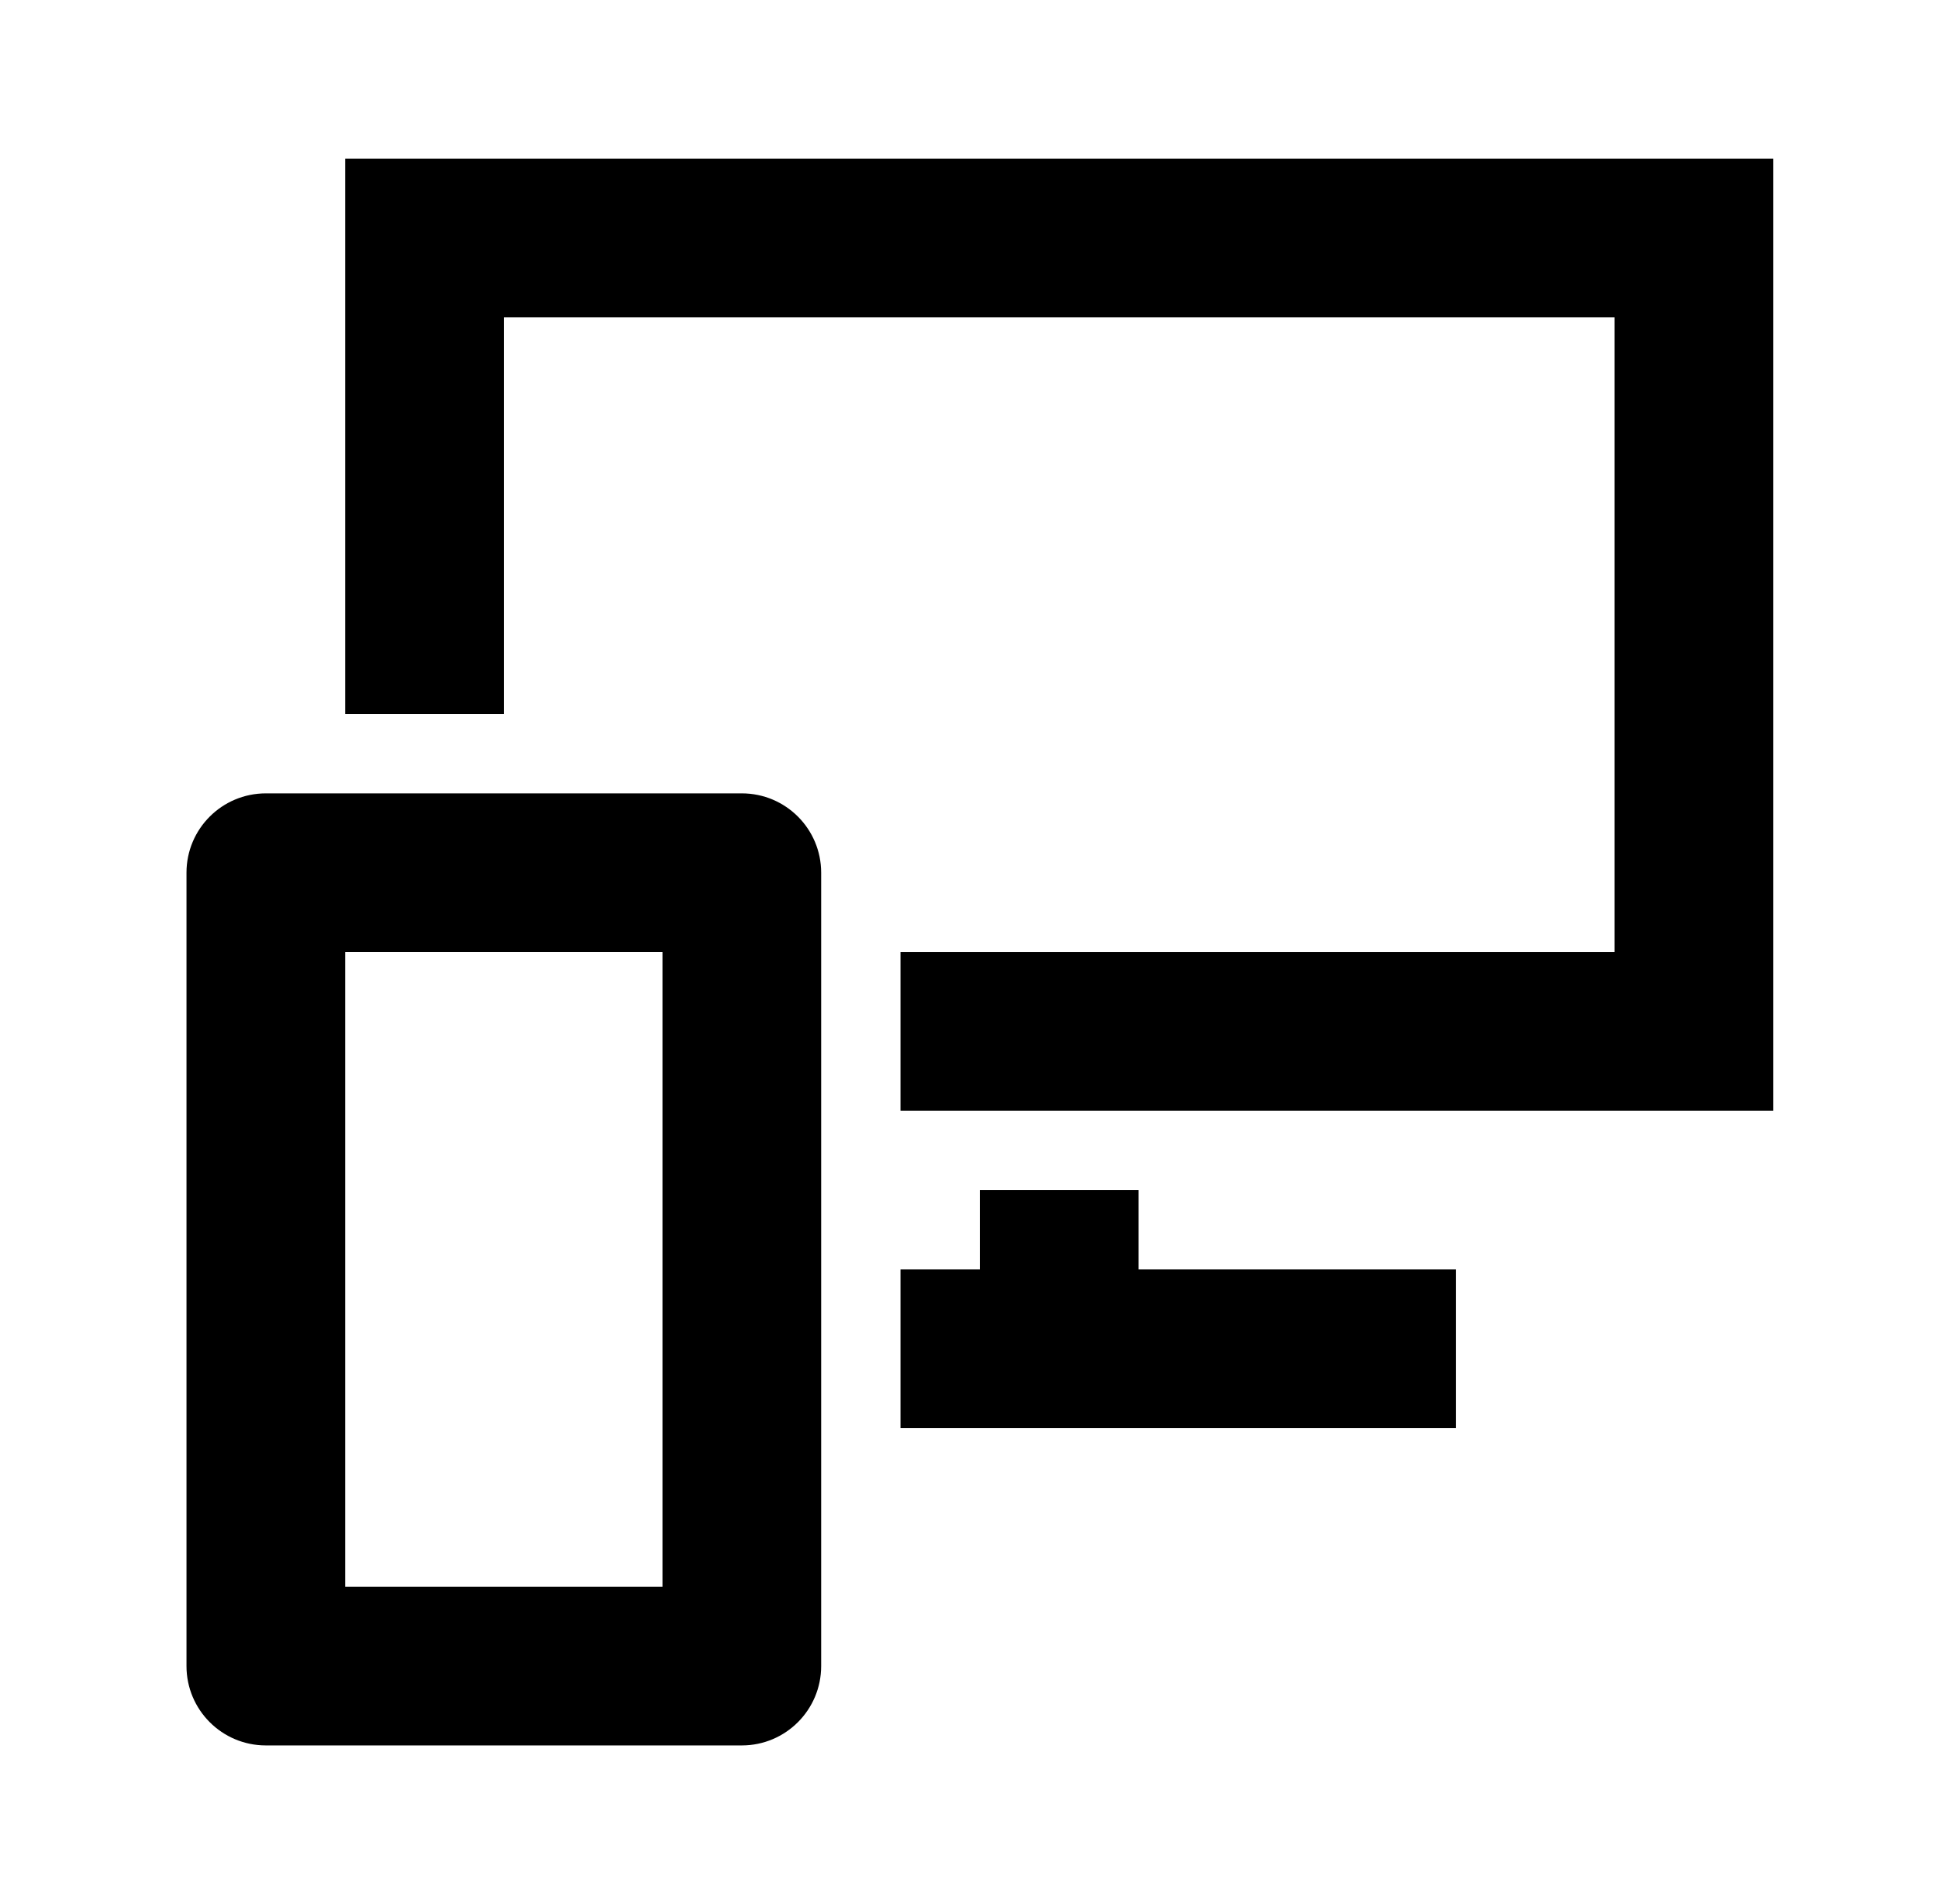 <svg width="57" height="56" viewBox="0 0 57 56" fill="none" xmlns="http://www.w3.org/2000/svg">
<path d="M52.152 4.666H10.152V20.999H14.819V9.333H47.485V27.999H26.485V32.666H52.152V4.666Z" fill="black"/>
<path d="M42.819 41.999H26.485V37.333H28.819V34.999H33.485V37.333H42.819V41.999Z" fill="black"/>
<path fill-rule="evenodd" clip-rule="evenodd" d="M5.485 25.666C5.485 24.377 6.53 23.333 7.819 23.333H21.819C23.107 23.333 24.152 24.377 24.152 25.666V48.999C24.152 50.288 23.107 51.333 21.819 51.333H7.819C6.53 51.333 5.485 50.288 5.485 48.999V25.666ZM10.152 46.666V27.999H19.485V46.666H10.152Z" fill="black"/>
</svg>
